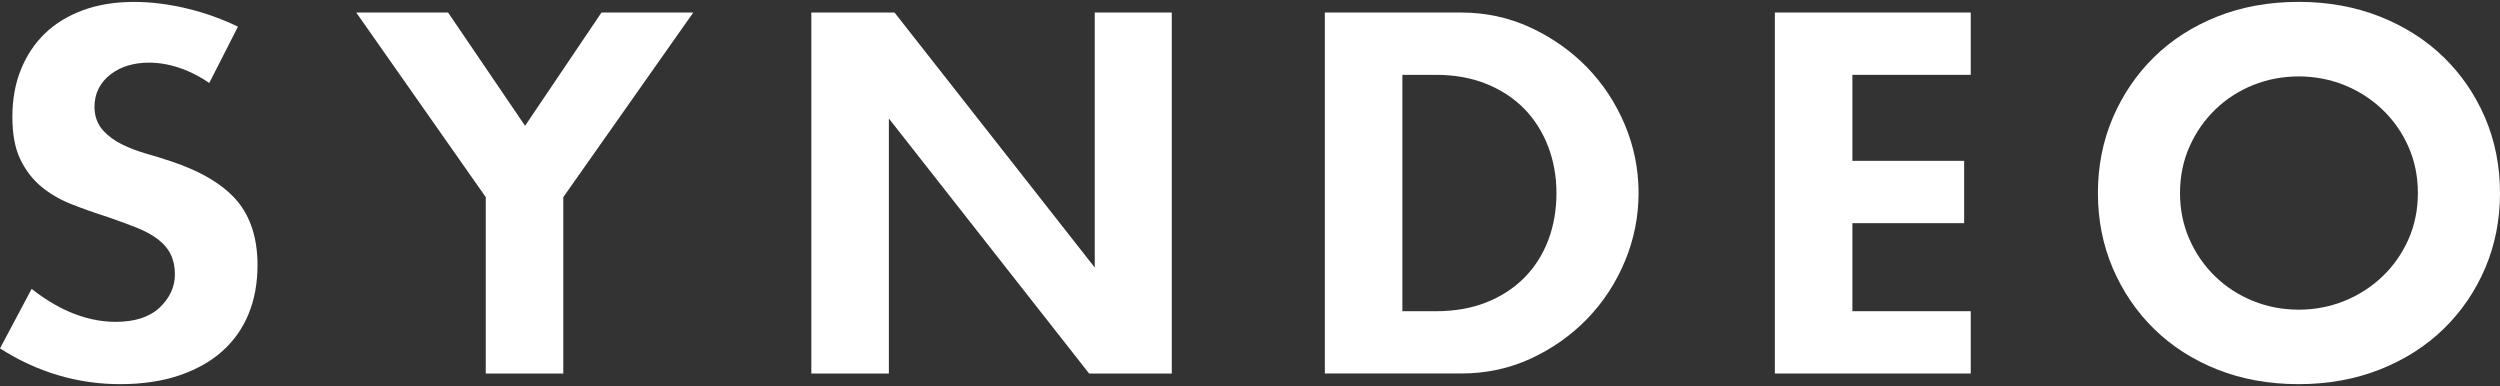 <svg width="816" height="126" viewBox="0 0 816 126" fill="none" xmlns="http://www.w3.org/2000/svg">
<rect x="0" y="0" width="816" height="126" fill="#333333" stroke="none"/>
<path d="M55.84 52.649C53.245 51.786 50.59 50.964 47.946 50.208C45.053 49.383 42.4 48.386 40.066 47.248C37.52 46.009 35.403 44.488 33.778 42.725C31.826 40.614 30.836 37.952 30.836 34.816C30.836 30.495 32.71 26.805 36.254 24.15C39.53 21.691 43.712 20.446 48.687 20.446C52.429 20.446 56.327 21.225 60.271 22.765C62.95 23.814 65.64 25.256 68.308 27.072L77.673 8.702C72.71 6.31 67.526 4.419 62.226 3.069C49.035 -0.281 36.593 -0.197 26.978 3.371C22.116 5.175 17.963 7.726 14.636 10.955C11.308 14.179 8.687 18.117 6.839 22.658C4.98 27.228 4.039 32.435 4.039 38.132C4.039 43.753 4.896 48.389 6.585 51.914C8.285 55.464 10.541 58.436 13.286 60.75C16.13 63.145 19.423 65.094 23.072 66.539C27.01 68.106 31.085 69.553 35.18 70.845C38.87 72.117 41.965 73.252 44.47 74.254C47.274 75.374 49.521 76.585 51.34 77.946C53.35 79.452 54.83 81.178 55.742 83.078C56.639 84.949 57.091 87.115 57.091 89.525C57.091 93.64 55.397 97.312 52.058 100.437C48.788 103.501 43.972 105.053 37.749 105.053C32.62 105.053 27.39 103.889 22.203 101.595C18.282 99.863 14.3 97.413 10.326 94.291L0.002 113.712C12.093 121.465 25.279 125.389 39.237 125.389C46.434 125.389 52.935 124.422 58.56 122.513C64.097 120.634 68.811 117.978 72.57 114.616C76.292 111.294 79.159 107.239 81.096 102.571C83.06 97.842 84.053 92.447 84.053 86.542C84.053 77.946 81.849 70.938 77.505 65.71C73.046 60.35 65.756 55.957 55.84 52.649Z" fill="white"/>
<path d="M171.382 41.06L146.256 4.092H116.276L158.553 64.352V121.911H183.858V64.349L226.285 4.092H196.325L171.382 41.06Z" fill="white"/>
<path d="M357.326 87.321L291.971 4.092H264.818V121.911H290.127V38.682L355.481 121.911H382.469V4.092H357.326V87.321Z" fill="white"/>
<path d="M517.864 21.833C512.617 16.484 506.393 12.134 499.367 8.905C492.414 5.711 484.855 4.092 476.912 4.092H432.429V121.908H476.912C484.971 121.908 492.585 120.289 499.535 117.095C506.552 113.874 512.773 109.501 518.021 104.097C523.26 98.702 527.418 92.36 530.378 85.244C533.332 78.149 534.829 70.666 534.829 63C534.829 55.236 533.306 47.703 530.306 40.611C527.288 33.495 523.1 27.176 517.864 21.833ZM505.391 78.276C503.619 82.985 501.007 87.115 497.627 90.555C494.247 93.996 490.068 96.724 485.206 98.667C480.381 100.599 474.858 101.578 468.785 101.578H457.734V24.428H468.785C474.743 24.428 480.21 25.407 485.041 27.335C489.9 29.281 494.079 32.01 497.462 35.447C500.839 38.888 503.474 43.038 505.299 47.784C507.109 52.49 508.027 57.607 508.027 63C508.027 68.494 507.14 73.634 505.391 78.276Z" fill="white"/>
<path d="M579.314 121.911H643.25V101.575H604.62V72.838H641.095V52.502H604.62V24.428H643.25V4.092H579.314V121.911Z" fill="white"/>
<path d="M811.148 38.468C807.925 30.929 803.366 24.266 797.606 18.659C791.846 13.055 784.852 8.598 776.821 5.415C768.773 2.227 759.845 0.611 750.294 0.611C740.636 0.611 731.684 2.227 723.691 5.412C715.715 8.595 708.779 13.046 703.077 18.647C697.36 24.26 692.828 30.926 689.608 38.468C686.39 45.994 684.757 54.248 684.757 63C684.757 71.755 686.39 80.008 689.608 87.532C692.828 95.073 697.36 101.74 703.08 107.353C708.788 112.956 715.721 117.41 723.694 120.587C731.684 123.773 740.636 125.389 750.297 125.389C759.851 125.389 768.776 123.773 776.827 120.587C784.852 117.408 791.846 112.951 797.609 107.344C803.372 101.737 807.928 95.07 811.151 87.535C814.371 80.005 815.999 71.752 815.999 63.003C815.999 54.254 814.368 46 811.148 38.468ZM786.068 78.23C784.004 82.844 781.137 86.909 777.551 90.309C773.978 93.704 769.804 96.374 765.148 98.25C760.488 100.127 755.489 101.08 750.294 101.08C745.095 101.08 740.097 100.127 735.44 98.25C730.775 96.374 726.622 93.695 723.097 90.289C719.573 86.895 716.743 82.835 714.687 78.23C712.611 73.591 711.554 68.468 711.554 63.003C711.554 57.541 712.608 52.418 714.687 47.776C716.743 43.174 719.576 39.116 723.097 35.717C726.619 32.314 730.772 29.638 735.44 27.755C744.765 23.999 755.814 23.999 765.145 27.755C769.804 29.635 773.978 32.305 777.551 35.693C781.139 39.099 784.004 43.162 786.066 47.773C788.145 52.424 789.199 57.547 789.199 63.003C789.199 68.459 788.145 73.582 786.068 78.23Z" fill="white"/>
</svg>
